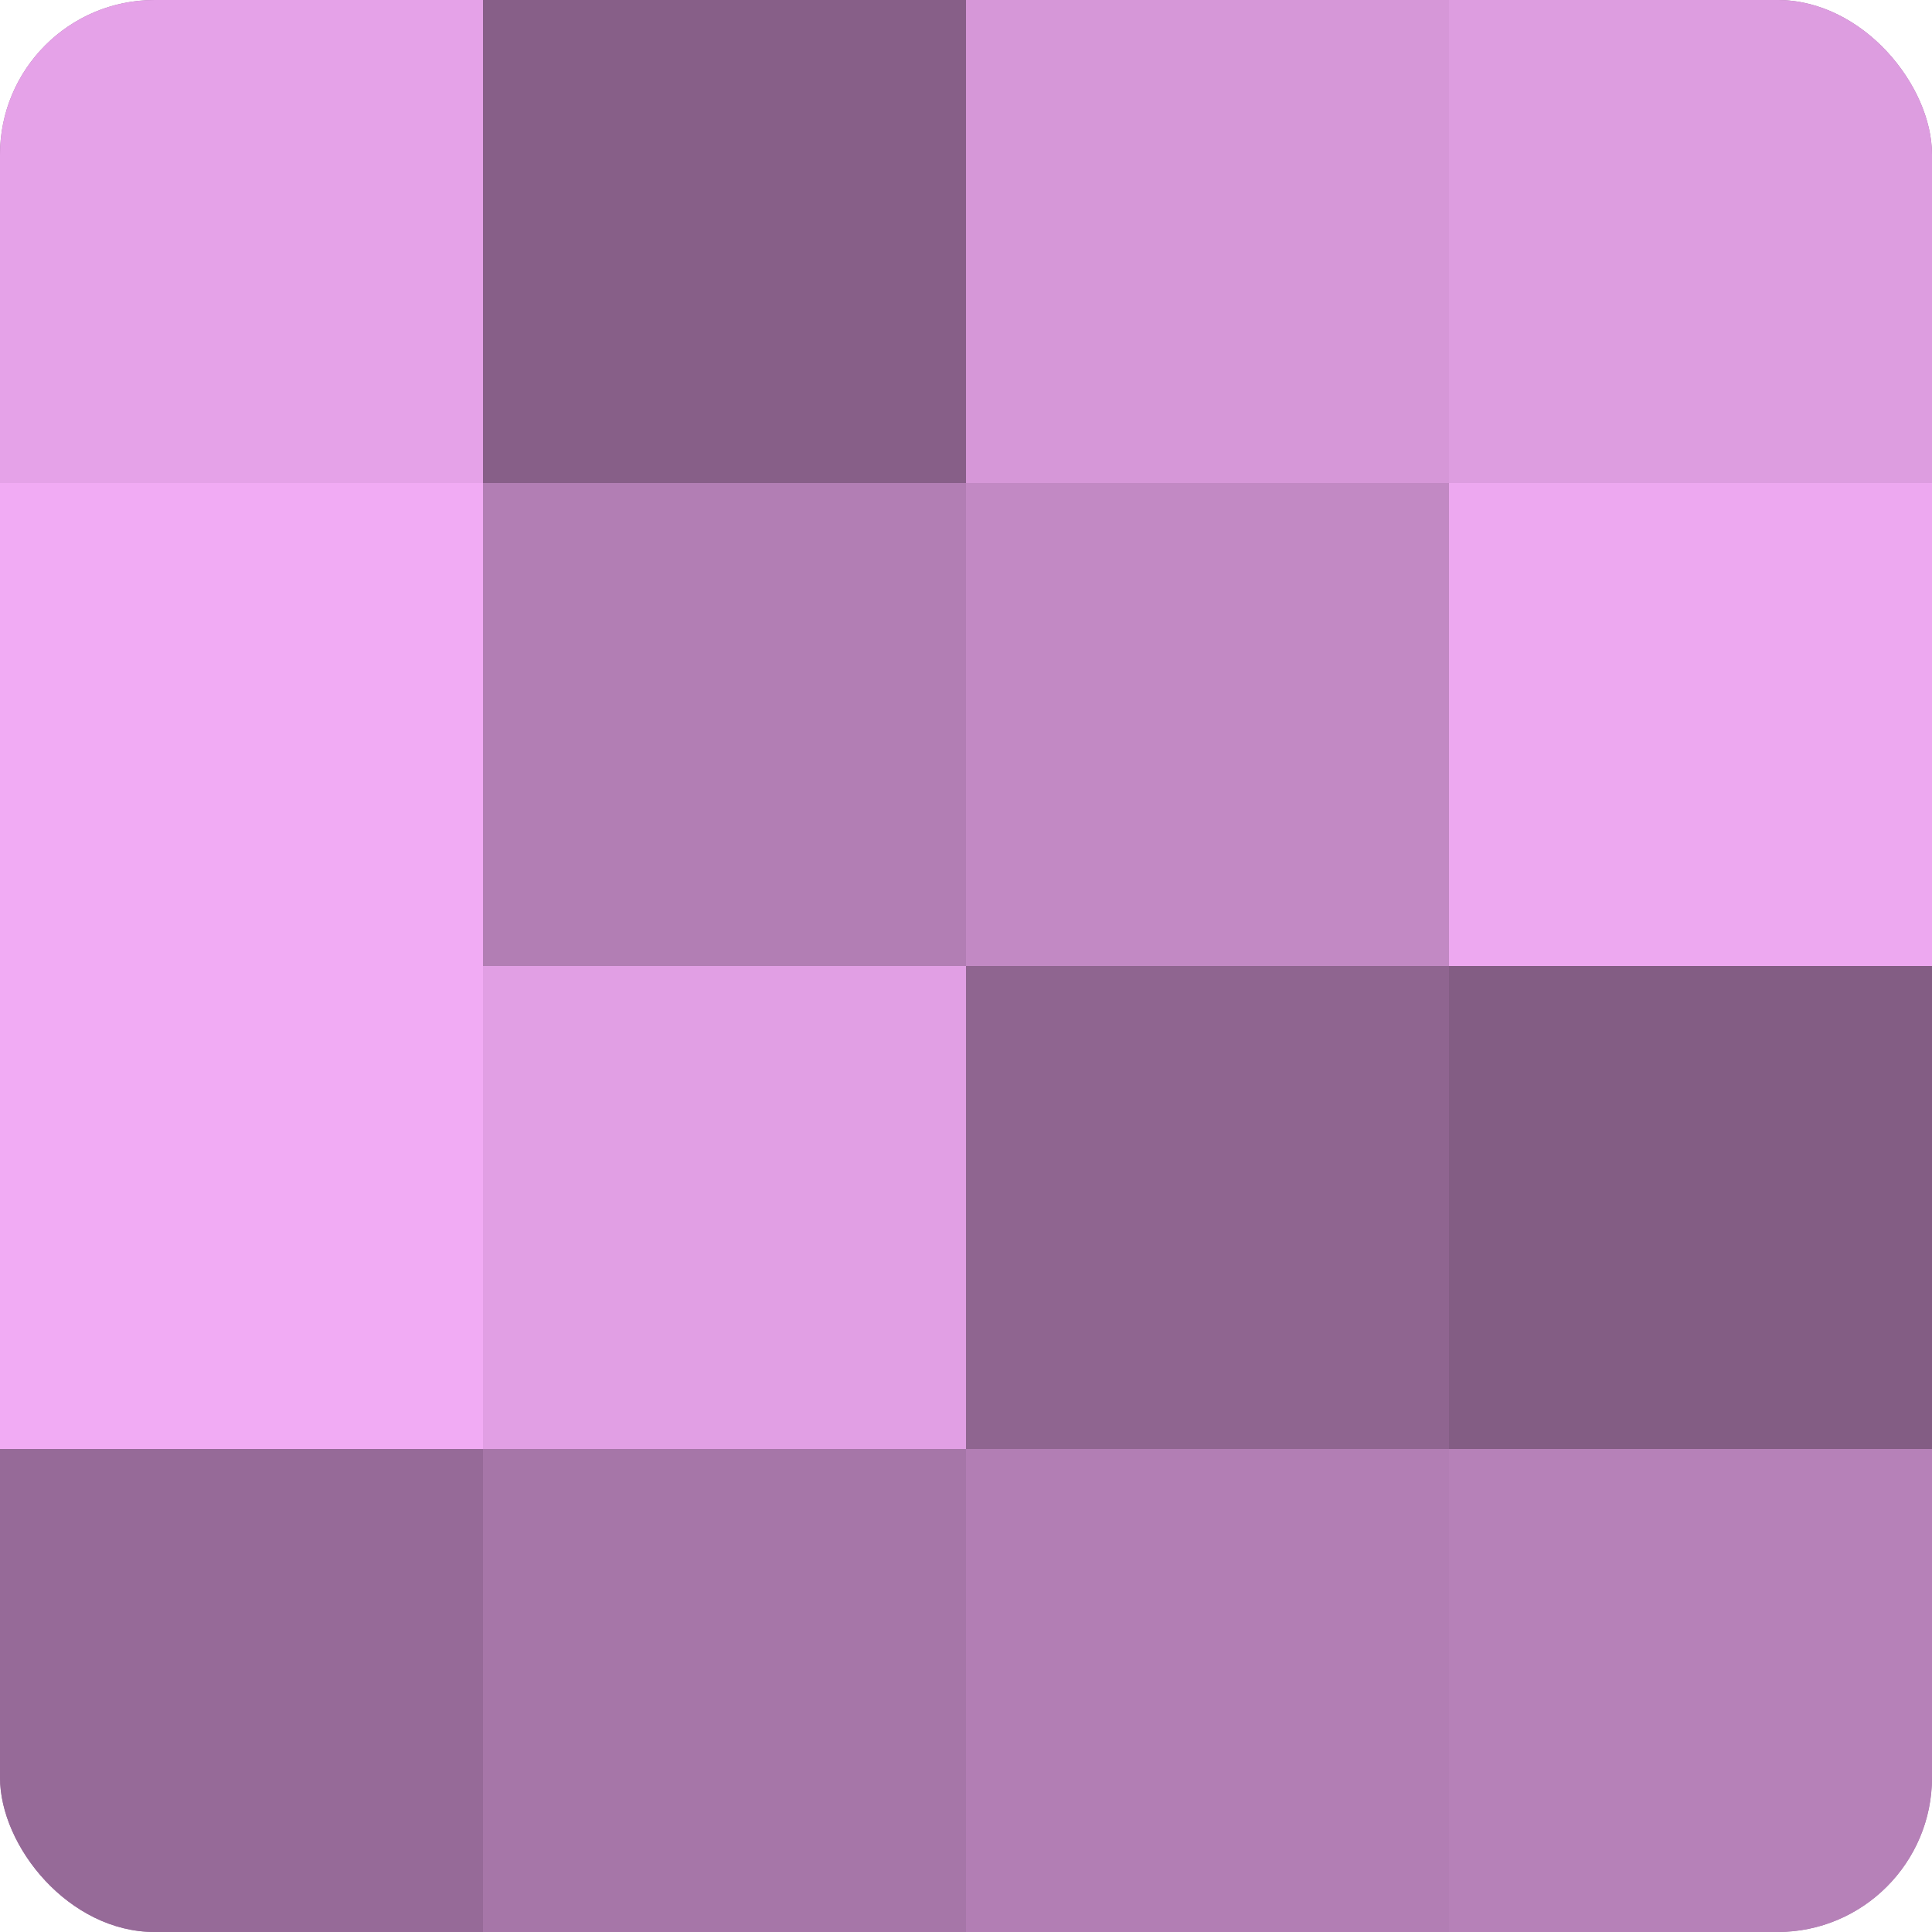 <?xml version="1.0" encoding="UTF-8"?>
<svg xmlns="http://www.w3.org/2000/svg" width="60" height="60" viewBox="0 0 100 100" preserveAspectRatio="xMidYMid meet"><defs><clipPath id="c" width="100" height="100"><rect width="100" height="100" rx="8" ry="8"/></clipPath></defs><g clip-path="url(#c)"><rect width="100" height="100" fill="#9e70a0"/><rect width="25" height="25" fill="#e5a2e8"/><rect y="25" width="25" height="25" fill="#f1abf4"/><rect y="50" width="25" height="25" fill="#f1abf4"/><rect y="75" width="25" height="25" fill="#966a98"/><rect x="25" width="25" height="25" fill="#875f88"/><rect x="25" y="25" width="25" height="25" fill="#b27eb4"/><rect x="25" y="50" width="25" height="25" fill="#e19fe4"/><rect x="25" y="75" width="25" height="25" fill="#a676a8"/><rect x="50" width="25" height="25" fill="#d697d8"/><rect x="50" y="25" width="25" height="25" fill="#c289c4"/><rect x="50" y="50" width="25" height="25" fill="#8f6590"/><rect x="50" y="75" width="25" height="25" fill="#b27eb4"/><rect x="75" width="25" height="25" fill="#dd9de0"/><rect x="75" y="25" width="25" height="25" fill="#eda8f0"/><rect x="75" y="50" width="25" height="25" fill="#835d84"/><rect x="75" y="75" width="25" height="25" fill="#b681b8"/></g></svg>
